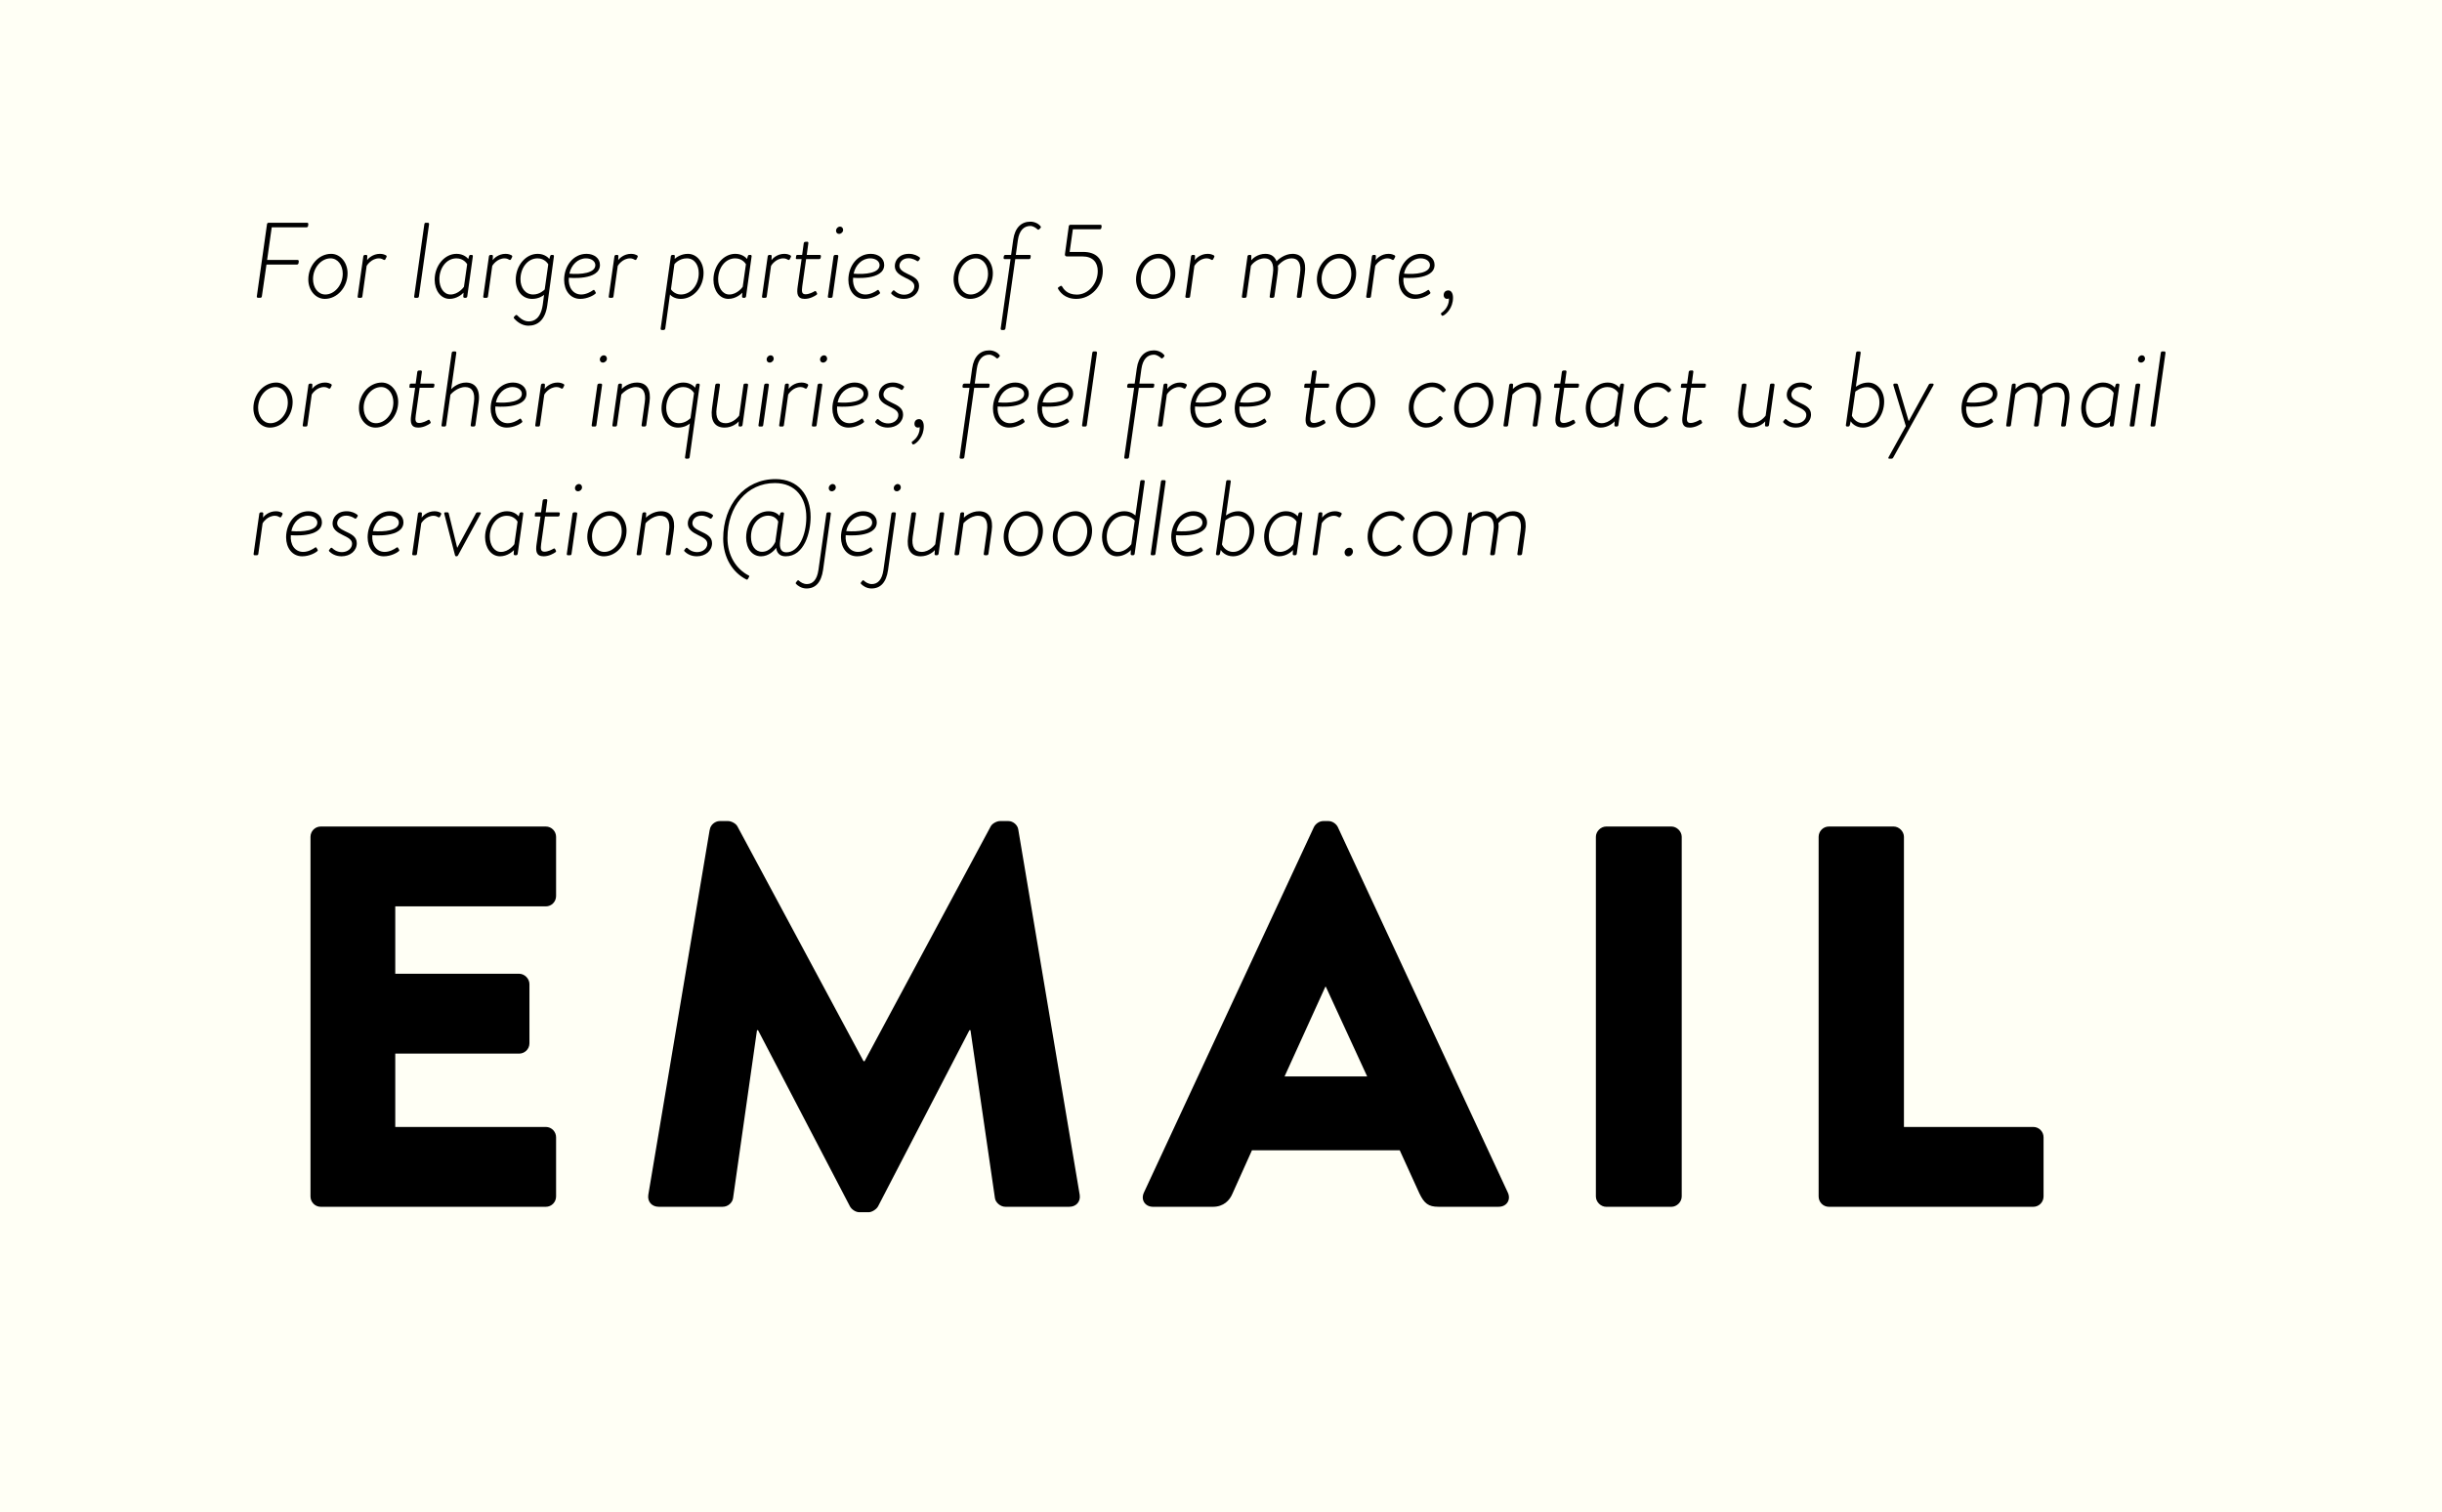 <svg xmlns="http://www.w3.org/2000/svg" id="Layer_1" viewBox="0 0 683 423"><defs><style>      .st0 {        fill: #fffff5;      }    </style></defs><rect class="st0" width="683" height="423"></rect><g><path d="M74.68,62.69c.03-.21.24-.39.42-.39h10.8c.21,0,.36.18.33.39l-.06.51c-.03.21-.24.39-.45.39h-9.72l-1.29,9.12h8.52c.21,0,.36.18.33.39l-.06.51c-.03.21-.24.39-.45.39h-8.52l-1.29,8.91c-.06.27-.21.39-.45.39h-.63c-.21,0-.36-.18-.33-.39l2.85-20.22Z"></path><path d="M92.62,71c2.61,0,4.59,2.46,4.59,5.43,0,3.93-2.91,7.17-6.36,7.17-2.61,0-4.62-2.43-4.62-5.43,0-3.9,2.88-7.17,6.39-7.17ZM91,82.37c2.55,0,4.86-2.61,4.86-5.82,0-2.37-1.38-4.29-3.42-4.29-2.58,0-4.89,2.61-4.89,5.79,0,2.4,1.38,4.32,3.45,4.32Z"></path><path d="M101.62,71.69c.03-.21.24-.39.42-.39h.39c.15,0,.3.12.3.33l-.06,1.14c.27-.42,1.56-1.77,3.6-1.77.81,0,1.35.24,1.59.36s.36.3.24.54l-.3.6c-.12.21-.3.27-.51.15-.15-.09-.63-.39-1.29-.39-2.1,0-3.36,1.92-3.45,2.1l-1.2,8.55c-.03.24-.15.39-.42.39h-.63c-.21,0-.3-.18-.27-.39l1.59-11.22Z"></path><path d="M118.69,62.69c.03-.21.18-.39.36-.39h.63c.18,0,.36.18.33.39l-2.85,20.22c-.03.24-.18.39-.45.39h-.6c-.21,0-.3-.18-.27-.39l2.85-20.22Z"></path><path d="M130.69,82.91c-.03.21-.21.39-.42.39h-.33c-.24,0-.39-.15-.36-.42l.06-1.02c-.33.39-1.83,1.74-3.9,1.74-2.46,0-4.17-2.37-4.17-5.34,0-3.99,2.79-7.26,6.12-7.26,1.98,0,3.06,1.14,3.27,1.44l.24-.81c.06-.24.24-.33.42-.33h.33c.18,0,.33.18.3.39l-1.56,11.22ZM130.66,73.91c-.06-.12-.96-1.65-3-1.65-2.76,0-4.77,2.64-4.77,5.82,0,2.31,1.17,4.29,3.12,4.29,2.19,0,3.69-2.04,3.75-2.16l.9-6.3Z"></path><path d="M136.75,71.69c.03-.21.24-.39.42-.39h.39c.15,0,.3.12.3.33l-.06,1.14c.27-.42,1.56-1.77,3.6-1.77.81,0,1.35.24,1.59.36s.36.3.24.54l-.3.6c-.12.21-.3.27-.51.15-.15-.09-.63-.39-1.29-.39-2.1,0-3.36,1.92-3.45,2.1l-1.2,8.55c-.03.24-.15.39-.42.39h-.63c-.21,0-.3-.18-.27-.39l1.59-11.22Z"></path><path d="M150.37,71c1.98,0,3.06,1.14,3.27,1.44l.24-.81c.06-.24.24-.33.42-.33h.33c.18,0,.33.18.3.39l-1.86,13.71c-.6,4.26-2.82,5.7-5.31,5.7-2.07,0-3.57-1.56-3.93-1.98-.18-.18-.21-.36.03-.6l.27-.27c.15-.15.33-.27.63.03.18.18,1.44,1.62,3.09,1.62,1.5,0,3.39-.75,3.96-4.71l.36-2.73c-.3.3-1.53,1.14-3.33,1.14-2.82,0-4.59-2.37-4.59-5.34,0-3.99,2.79-7.26,6.12-7.26ZM149.14,82.37c1.8,0,3.09-1.26,3.21-1.41l.99-7.02c-.06-.12-.96-1.68-3-1.68-2.76,0-4.77,2.67-4.77,5.85,0,2.37,1.35,4.26,3.57,4.26Z"></path><path d="M164.05,71c2.1,0,3.75,1.23,3.75,3.09,0,4.47-8.7,3.6-8.7,3.6-.24,2.58,1.11,4.68,3.45,4.68,1.38,0,2.7-.75,3.27-1.17.27-.18.36-.15.48.06l.27.45c.09.15.12.3-.09.48-.39.36-2.13,1.41-4.2,1.41-2.79,0-4.5-2.37-4.5-5.31,0-3.93,2.58-7.29,6.27-7.29ZM166.51,74.15c0-1.05-1.08-1.89-2.61-1.89-2.28,0-4.14,1.83-4.65,4.29,3.27.27,7.26-.15,7.26-2.4Z"></path><path d="M171.85,71.69c.03-.21.24-.39.42-.39h.39c.15,0,.3.12.3.33l-.06,1.14c.27-.42,1.56-1.77,3.6-1.77.81,0,1.35.24,1.59.36s.36.3.24.54l-.3.6c-.12.21-.3.27-.51.15-.15-.09-.63-.39-1.29-.39-2.1,0-3.36,1.92-3.45,2.1l-1.2,8.55c-.03.24-.15.39-.42.39h-.63c-.21,0-.3-.18-.27-.39l1.59-11.22Z"></path><path d="M186.07,91.91c-.03.21-.24.39-.45.39h-.51c-.21,0-.36-.18-.33-.39l2.85-20.22c.03-.24.24-.39.45-.39h.33c.21,0,.33.09.33.3l-.03.81c.3-.3,1.71-1.41,3.66-1.41,2.61,0,4.41,2.4,4.41,5.34,0,4.05-2.91,7.26-6.39,7.26-1.77,0-2.79-.93-3-1.23l-1.32,9.54ZM190.42,82.37c2.82,0,5.01-2.64,5.01-5.94,0-2.31-1.2-4.17-3.33-4.17s-3.39,1.5-3.48,1.65l-.96,6.99c.03.12.99,1.47,2.76,1.47Z"></path><path d="M208.66,82.91c-.03.21-.21.39-.42.39h-.33c-.24,0-.39-.15-.36-.42l.06-1.02c-.33.39-1.83,1.74-3.9,1.74-2.46,0-4.17-2.37-4.17-5.34,0-3.99,2.79-7.26,6.12-7.26,1.98,0,3.06,1.14,3.27,1.44l.24-.81c.06-.24.24-.33.42-.33h.33c.18,0,.33.18.3.39l-1.56,11.22ZM208.63,73.91c-.06-.12-.96-1.65-3-1.65-2.76,0-4.77,2.64-4.77,5.82,0,2.31,1.17,4.29,3.12,4.29,2.19,0,3.69-2.04,3.75-2.16l.9-6.3Z"></path><path d="M214.72,71.69c.03-.21.24-.39.42-.39h.39c.15,0,.3.12.3.33l-.06,1.14c.27-.42,1.56-1.77,3.6-1.77.81,0,1.35.24,1.59.36s.36.3.24.54l-.3.6c-.12.21-.3.27-.51.15-.15-.09-.63-.39-1.29-.39-2.1,0-3.36,1.92-3.45,2.1l-1.2,8.55c-.03.24-.15.39-.42.39h-.63c-.21,0-.3-.18-.27-.39l1.59-11.22Z"></path><path d="M224.2,72.47h-1.32c-.3,0-.33-.15-.27-.39l.06-.48c.03-.21.18-.3.39-.3h1.29l.45-3.27c.03-.24.24-.39.45-.39l.51-.03c.21,0,.36.18.33.39l-.45,3.3h3.63c.24,0,.36.18.33.39l-.06.39c-.03.24-.21.39-.42.39h-3.66l-1.08,7.65c-.18,1.41-.15,2.19.93,2.19.99,0,2.13-.6,2.52-.84.24-.15.36-.03.45.12l.21.39c.12.21.06.36-.15.51-.48.33-1.77,1.11-3.27,1.11-2.1,0-2.25-1.47-1.98-3.39l1.11-7.74Z"></path><path d="M233.14,71.69c.03-.21.24-.39.45-.39h.54c.21,0,.36.18.33.39l-1.59,11.22c-.03.24-.15.39-.42.39h-.63c-.21,0-.3-.18-.27-.39l1.59-11.22ZM233.83,64.55c0-.63.54-1.17,1.14-1.17.48,0,.84.42.84.93,0,.6-.54,1.11-1.14,1.11-.51,0-.84-.39-.84-.87Z"></path><path d="M243.55,71c2.1,0,3.75,1.23,3.75,3.09,0,4.47-8.7,3.6-8.7,3.6-.24,2.58,1.11,4.68,3.45,4.68,1.38,0,2.7-.75,3.27-1.17.27-.18.36-.15.48.06l.27.45c.09.15.12.3-.09.48-.39.36-2.13,1.41-4.2,1.41-2.79,0-4.5-2.37-4.5-5.31,0-3.93,2.58-7.29,6.27-7.29ZM246.01,74.15c0-1.05-1.08-1.89-2.61-1.89-2.28,0-4.14,1.83-4.65,4.29,3.27.27,7.26-.15,7.26-2.4Z"></path><path d="M249.31,81.83l.39-.48c.09-.15.33-.21.51-.03.21.24,1.17,1.11,2.67,1.11,1.59,0,2.85-1.02,2.85-2.34,0-1.17-1.11-1.71-2.64-2.46-1.56-.75-2.82-1.62-2.82-3.21s1.2-3.42,3.96-3.42c1.44,0,2.43.57,2.94.96.18.12.21.33.06.54l-.27.39c-.15.21-.36.24-.54.09-.21-.15-1.17-.75-2.31-.75-1.77,0-2.55,1.2-2.55,2.1,0,1.02.9,1.62,2.22,2.25,1.71.81,3.27,1.5,3.27,3.36,0,2.13-1.86,3.66-4.26,3.66-1.8,0-2.88-.84-3.42-1.35-.09-.09-.18-.27-.06-.42Z"></path><path d="M273.1,71c2.61,0,4.59,2.46,4.59,5.43,0,3.93-2.91,7.17-6.36,7.17-2.61,0-4.62-2.43-4.62-5.43,0-3.9,2.88-7.17,6.39-7.17ZM271.48,82.37c2.55,0,4.86-2.61,4.86-5.82,0-2.37-1.38-4.29-3.42-4.29-2.58,0-4.89,2.61-4.89,5.79,0,2.4,1.38,4.32,3.45,4.32Z"></path><path d="M282.64,72.47h-1.62c-.27,0-.36-.21-.33-.39l.06-.39c.03-.21.24-.39.42-.39h1.62l.6-4.26c.48-3.42,2.31-5.04,4.8-5.04,1.35,0,2.43.72,2.85,1.29.12.18.09.36-.03.48l-.36.36c-.15.15-.33.18-.51,0-.33-.33-1.17-.93-1.95-.93-1.8,0-3.12,1.23-3.51,3.99l-.57,4.11h3.84c.24,0,.36.15.33.36l-.06.45c-.03.21-.18.36-.42.36h-3.84l-2.76,19.44c-.03.21-.24.39-.45.39h-.54c-.21,0-.36-.18-.33-.39l2.76-19.44Z"></path><path d="M296.02,80.36l.57-.36c.15-.12.36-.06.48.15.36.6,1.32,2.25,4.11,2.25,3.27,0,5.85-3.15,5.85-6.57,0-2.43-1.38-4.11-4.29-4.11h-4.41c-.36,0-.54-.33-.48-.63l1.08-7.83c.03-.21.21-.39.45-.39h8.43c.18,0,.33.18.3.39l-.06.48c-.03.21-.21.39-.42.39h-7.56l-.9,6.33h3.75c3.63,0,5.52,1.92,5.52,5.34,0,4.23-3.33,7.8-7.41,7.8-3.3,0-4.65-2.04-5.1-2.82-.09-.18-.03-.33.09-.42Z"></path><path d="M324.13,71c2.61,0,4.59,2.46,4.59,5.43,0,3.93-2.91,7.17-6.36,7.17-2.61,0-4.62-2.43-4.62-5.43,0-3.9,2.88-7.17,6.39-7.17ZM322.51,82.37c2.55,0,4.86-2.61,4.86-5.82,0-2.37-1.38-4.29-3.42-4.29-2.58,0-4.89,2.61-4.89,5.79,0,2.4,1.38,4.32,3.45,4.32Z"></path><path d="M333.13,71.69c.03-.21.24-.39.42-.39h.39c.15,0,.3.12.3.33l-.06,1.14c.27-.42,1.56-1.77,3.6-1.77.81,0,1.35.24,1.59.36s.36.3.24.54l-.3.6c-.12.21-.3.27-.51.15-.15-.09-.63-.39-1.29-.39-2.1,0-3.36,1.92-3.45,2.1l-1.2,8.55c-.03.24-.15.39-.42.39h-.63c-.21,0-.3-.18-.27-.39l1.59-11.22Z"></path><path d="M348.91,71.69c.03-.21.24-.39.45-.39h.36c.18,0,.27.12.27.3l-.03,1.2c.33-.45,1.77-1.8,3.96-1.8,1.65,0,2.64.81,3.12,2.1.36-.48,2.25-2.1,4.44-2.1,2.82,0,3.93,2.13,3.45,5.49l-.9,6.42c-.03.21-.24.39-.45.39h-.6c-.18,0-.3-.15-.27-.39l.9-6.42c.39-2.76-.45-4.23-2.34-4.23-2.04,0-3.42,1.59-3.87,2.07.09.63.06,1.35-.06,2.16l-.9,6.42c-.03.21-.24.39-.45.39h-.57c-.21,0-.33-.15-.3-.39l.9-6.42c.39-2.76-.48-4.23-2.31-4.23-2.28,0-3.72,1.86-3.84,2.1l-1.2,8.55c-.06.24-.18.39-.45.39h-.6c-.21,0-.3-.18-.27-.39l1.56-11.22Z"></path><path d="M374.71,71c2.61,0,4.59,2.46,4.59,5.43,0,3.93-2.91,7.17-6.36,7.17-2.61,0-4.62-2.43-4.62-5.43,0-3.9,2.88-7.17,6.39-7.17ZM373.09,82.37c2.55,0,4.86-2.61,4.86-5.82,0-2.37-1.38-4.29-3.42-4.29-2.58,0-4.89,2.61-4.89,5.79,0,2.4,1.38,4.32,3.45,4.32Z"></path><path d="M383.71,71.69c.03-.21.24-.39.42-.39h.39c.15,0,.3.12.3.33l-.06,1.14c.27-.42,1.56-1.77,3.6-1.77.81,0,1.35.24,1.59.36s.36.3.24.54l-.3.6c-.12.21-.3.27-.51.15-.15-.09-.63-.39-1.29-.39-2.1,0-3.36,1.92-3.45,2.1l-1.2,8.55c-.03.24-.15.39-.42.39h-.63c-.21,0-.3-.18-.27-.39l1.59-11.22Z"></path><path d="M397.48,71c2.1,0,3.75,1.23,3.75,3.09,0,4.47-8.7,3.6-8.7,3.6-.24,2.58,1.11,4.68,3.45,4.68,1.38,0,2.7-.75,3.27-1.17.27-.18.36-.15.48.06l.27.45c.09.15.12.3-.09.48-.39.36-2.13,1.41-4.2,1.41-2.79,0-4.5-2.37-4.5-5.31,0-3.93,2.58-7.29,6.27-7.29ZM399.94,74.15c0-1.05-1.08-1.89-2.61-1.89-2.28,0-4.14,1.83-4.65,4.29,3.27.27,7.26-.15,7.26-2.4Z"></path><path d="M405.1,81.23c.69,0,1.29.66,1.29,2.04,0,2.91-1.92,4.59-2.64,4.95-.24.12-.42.15-.51,0l-.18-.3c-.09-.15-.06-.33.18-.48.18-.12,1.5-1.02,1.92-2.85.09-.45.12-.84.06-1.14-.15.09-.27.15-.42.15-.69,0-1.02-.48-1.02-1.02,0-.84.51-1.35,1.32-1.35Z"></path><path d="M77.26,107c2.61,0,4.59,2.46,4.59,5.43,0,3.93-2.91,7.17-6.36,7.17-2.61,0-4.62-2.43-4.62-5.43,0-3.9,2.88-7.17,6.39-7.17ZM75.64,118.37c2.55,0,4.86-2.61,4.86-5.82,0-2.37-1.38-4.29-3.42-4.29-2.58,0-4.89,2.61-4.89,5.79,0,2.4,1.38,4.32,3.45,4.32Z"></path><path d="M86.26,107.69c.03-.21.24-.39.42-.39h.39c.15,0,.3.12.3.33l-.06,1.14c.27-.42,1.56-1.77,3.6-1.77.81,0,1.35.24,1.59.36s.36.3.24.54l-.3.6c-.12.21-.3.27-.51.15-.15-.09-.63-.39-1.29-.39-2.1,0-3.36,1.92-3.45,2.1l-1.2,8.55c-.03.24-.15.39-.42.39h-.63c-.21,0-.3-.18-.27-.39l1.59-11.22Z"></path><path d="M106.78,107c2.61,0,4.59,2.46,4.59,5.43,0,3.93-2.91,7.17-6.36,7.17-2.61,0-4.62-2.43-4.62-5.43,0-3.9,2.88-7.17,6.39-7.17ZM105.16,118.37c2.55,0,4.86-2.61,4.86-5.82,0-2.37-1.38-4.29-3.42-4.29-2.58,0-4.89,2.61-4.89,5.79,0,2.4,1.38,4.32,3.45,4.32Z"></path><path d="M116.11,108.47h-1.32c-.3,0-.33-.15-.27-.39l.06-.48c.03-.21.18-.3.39-.3h1.29l.45-3.27c.03-.24.24-.39.45-.39l.51-.03c.21,0,.36.18.33.39l-.45,3.3h3.63c.24,0,.36.18.33.39l-.06.39c-.03.24-.21.39-.42.39h-3.66l-1.08,7.65c-.18,1.41-.15,2.19.93,2.19.99,0,2.13-.6,2.52-.84.24-.15.36-.03.45.12l.21.39c.12.21.06.36-.15.51-.48.33-1.77,1.11-3.27,1.11-2.1,0-2.25-1.47-1.98-3.39l1.11-7.74Z"></path><path d="M126.34,98.69c.03-.21.21-.39.45-.39h.51c.21,0,.36.18.33.39l-1.44,10.17c.33-.39,1.98-1.86,4.14-1.86,2.61,0,4.05,1.92,3.54,5.49l-.9,6.42c-.03.21-.24.39-.45.39h-.54c-.21,0-.36-.18-.33-.39l.9-6.42c.39-2.76-.51-4.23-2.43-4.23-2.25,0-4.02,1.98-4.14,2.13l-1.2,8.52c-.03.24-.18.39-.45.39h-.57c-.21,0-.3-.18-.27-.39l2.85-20.22Z"></path><path d="M143.5,107c2.1,0,3.75,1.23,3.75,3.09,0,4.47-8.7,3.6-8.7,3.6-.24,2.58,1.11,4.68,3.45,4.68,1.38,0,2.7-.75,3.27-1.17.27-.18.36-.15.48.06l.27.45c.09.15.12.3-.09.48-.39.36-2.13,1.41-4.2,1.41-2.79,0-4.5-2.37-4.5-5.31,0-3.93,2.58-7.29,6.27-7.29ZM145.96,110.15c0-1.05-1.08-1.89-2.61-1.89-2.28,0-4.14,1.83-4.65,4.29,3.27.27,7.26-.15,7.26-2.4Z"></path><path d="M151.3,107.69c.03-.21.24-.39.42-.39h.39c.15,0,.3.12.3.33l-.06,1.14c.27-.42,1.56-1.77,3.6-1.77.81,0,1.35.24,1.59.36s.36.3.24.54l-.3.6c-.12.21-.3.27-.51.15-.15-.09-.63-.39-1.29-.39-2.1,0-3.36,1.92-3.45,2.1l-1.2,8.55c-.03.24-.15.39-.42.39h-.63c-.21,0-.3-.18-.27-.39l1.59-11.22Z"></path><path d="M167.08,107.69c.03-.21.24-.39.45-.39h.54c.21,0,.36.18.33.39l-1.59,11.22c-.03.24-.15.39-.42.39h-.63c-.21,0-.3-.18-.27-.39l1.59-11.22ZM167.77,100.55c0-.63.54-1.17,1.14-1.17.48,0,.84.42.84.93,0,.6-.54,1.11-1.14,1.11-.51,0-.84-.39-.84-.87Z"></path><path d="M172.87,107.69c.03-.21.24-.39.45-.39h.3c.21,0,.33.12.33.3l-.06,1.2c.36-.42,2.04-1.8,4.23-1.8,2.88,0,4.02,2.13,3.54,5.49l-.9,6.42c-.03.21-.24.39-.45.39h-.54c-.21,0-.36-.18-.33-.39l.9-6.42c.39-2.76-.51-4.23-2.49-4.23-2.16,0-3.96,1.95-4.08,2.1l-1.2,8.55c-.03.24-.18.39-.45.39h-.57c-.21,0-.3-.18-.27-.39l1.59-11.22Z"></path><path d="M191.14,107c1.98,0,3.06,1.14,3.27,1.44l.24-.81c.06-.24.24-.33.42-.33h.33c.18,0,.33.18.3.39l-2.82,20.22c-.03.21-.24.39-.42.39h-.54c-.21,0-.36-.18-.33-.39l1.35-9.45c-.3.3-1.53,1.14-3.33,1.14-2.67,0-4.59-2.37-4.59-5.34,0-3.99,2.7-7.26,6.12-7.26ZM189.91,118.37c1.8,0,3.09-1.26,3.21-1.41l.99-7.02c-.06-.12-.96-1.68-3-1.68-2.76,0-4.77,2.67-4.77,5.85,0,2.37,1.35,4.26,3.57,4.26Z"></path><path d="M199.15,114.14l.9-6.45c.03-.21.24-.39.42-.39h.57c.21,0,.36.18.33.39l-.93,6.45c-.39,2.79.54,4.23,2.49,4.23,2.22,0,3.72-1.98,3.81-2.13l1.2-8.55c.03-.24.18-.39.42-.39h.57c.18,0,.33.18.3.39l-1.56,11.22c-.03.21-.24.39-.45.39h-.36c-.21,0-.3-.18-.3-.36l.06-1.08c-.3.42-1.8,1.74-3.96,1.74-2.88,0-3.99-2.07-3.51-5.46Z"></path><path d="M213.73,107.69c.03-.21.24-.39.45-.39h.54c.21,0,.36.18.33.39l-1.59,11.22c-.03.24-.15.39-.42.39h-.63c-.21,0-.3-.18-.27-.39l1.59-11.22ZM214.42,100.55c0-.63.54-1.17,1.14-1.17.48,0,.84.42.84.93,0,.6-.54,1.11-1.14,1.11-.51,0-.84-.39-.84-.87Z"></path><path d="M219.52,107.69c.03-.21.24-.39.42-.39h.39c.15,0,.3.12.3.33l-.06,1.14c.27-.42,1.56-1.77,3.6-1.77.81,0,1.35.24,1.59.36s.36.3.24.54l-.3.6c-.12.21-.3.27-.51.15-.15-.09-.63-.39-1.29-.39-2.1,0-3.36,1.92-3.45,2.1l-1.2,8.55c-.03.24-.15.39-.42.39h-.63c-.21,0-.3-.18-.27-.39l1.59-11.22Z"></path><path d="M228.67,107.69c.03-.21.24-.39.45-.39h.54c.21,0,.36.18.33.39l-1.59,11.22c-.03.24-.15.39-.42.39h-.63c-.21,0-.3-.18-.27-.39l1.59-11.22ZM229.36,100.55c0-.63.54-1.17,1.14-1.17.48,0,.84.42.84.93,0,.6-.54,1.11-1.14,1.11-.51,0-.84-.39-.84-.87Z"></path><path d="M239.08,107c2.1,0,3.75,1.23,3.75,3.09,0,4.47-8.7,3.6-8.7,3.6-.24,2.58,1.11,4.68,3.45,4.68,1.38,0,2.7-.75,3.27-1.17.27-.18.36-.15.48.06l.27.45c.09.15.12.3-.09.48-.39.36-2.13,1.41-4.2,1.41-2.79,0-4.5-2.37-4.5-5.31,0-3.93,2.58-7.29,6.27-7.29ZM241.54,110.15c0-1.05-1.08-1.89-2.61-1.89-2.28,0-4.14,1.83-4.65,4.29,3.27.27,7.26-.15,7.26-2.4Z"></path><path d="M244.84,117.83l.39-.48c.09-.15.33-.21.51-.03.21.24,1.17,1.11,2.67,1.11,1.59,0,2.85-1.02,2.85-2.34,0-1.17-1.11-1.71-2.64-2.46-1.56-.75-2.82-1.62-2.82-3.21s1.2-3.42,3.96-3.42c1.44,0,2.43.57,2.94.96.18.12.21.33.06.54l-.27.39c-.15.21-.36.24-.54.09-.21-.15-1.17-.75-2.31-.75-1.77,0-2.55,1.2-2.55,2.1,0,1.02.9,1.62,2.22,2.25,1.71.81,3.27,1.5,3.27,3.36,0,2.13-1.86,3.66-4.26,3.66-1.8,0-2.88-.84-3.42-1.35-.09-.09-.18-.27-.06-.42Z"></path><path d="M257.08,117.23c.69,0,1.29.66,1.29,2.04,0,2.91-1.92,4.59-2.64,4.95-.24.12-.42.15-.51,0l-.18-.3c-.09-.15-.06-.33.18-.48.18-.12,1.5-1.02,1.92-2.85.09-.45.12-.84.06-1.14-.15.09-.27.15-.42.15-.69,0-1.02-.48-1.02-1.02,0-.84.51-1.35,1.32-1.35Z"></path><path d="M271.15,108.47h-1.62c-.27,0-.36-.21-.33-.39l.06-.39c.03-.21.24-.39.42-.39h1.62l.6-4.26c.48-3.42,2.31-5.04,4.8-5.04,1.35,0,2.43.72,2.85,1.29.12.18.09.36-.03.48l-.36.36c-.15.15-.33.18-.51,0-.33-.33-1.17-.93-1.95-.93-1.8,0-3.12,1.23-3.51,3.99l-.57,4.11h3.84c.24,0,.36.15.33.36l-.06.45c-.03.21-.18.36-.42.36h-3.84l-2.76,19.44c-.03.21-.24.39-.45.39h-.54c-.21,0-.36-.18-.33-.39l2.76-19.44Z"></path><path d="M283.99,107c2.1,0,3.75,1.23,3.75,3.09,0,4.47-8.7,3.6-8.7,3.6-.24,2.58,1.11,4.68,3.45,4.68,1.38,0,2.7-.75,3.27-1.17.27-.18.36-.15.48.06l.27.45c.09.15.12.3-.09.48-.39.36-2.13,1.41-4.2,1.41-2.79,0-4.5-2.37-4.5-5.31,0-3.93,2.58-7.29,6.27-7.29ZM286.45,110.15c0-1.05-1.08-1.89-2.61-1.89-2.28,0-4.14,1.83-4.65,4.29,3.27.27,7.26-.15,7.26-2.4Z"></path><path d="M296.41,107c2.1,0,3.75,1.23,3.75,3.09,0,4.47-8.7,3.6-8.7,3.6-.24,2.58,1.11,4.68,3.45,4.68,1.38,0,2.7-.75,3.27-1.17.27-.18.36-.15.48.06l.27.45c.09.15.12.3-.09.48-.39.36-2.13,1.41-4.2,1.41-2.79,0-4.5-2.37-4.5-5.31,0-3.93,2.58-7.29,6.27-7.29ZM298.87,110.15c0-1.05-1.08-1.89-2.61-1.89-2.28,0-4.14,1.83-4.65,4.29,3.27.27,7.26-.15,7.26-2.4Z"></path><path d="M305.5,98.69c.03-.21.18-.39.36-.39h.63c.18,0,.36.18.33.39l-2.85,20.22c-.03.24-.18.39-.45.39h-.6c-.21,0-.3-.18-.27-.39l2.85-20.22Z"></path><path d="M317.2,108.47h-1.62c-.27,0-.36-.21-.33-.39l.06-.39c.03-.21.24-.39.42-.39h1.62l.6-4.26c.48-3.42,2.31-5.04,4.8-5.04,1.35,0,2.43.72,2.85,1.29.12.18.09.36-.03.48l-.36.36c-.15.15-.33.18-.51,0-.33-.33-1.17-.93-1.95-.93-1.8,0-3.12,1.23-3.51,3.99l-.57,4.11h3.84c.24,0,.36.15.33.36l-.06.45c-.03.21-.18.36-.42.36h-3.84l-2.76,19.44c-.03.21-.24.39-.45.39h-.54c-.21,0-.36-.18-.33-.39l2.76-19.44Z"></path><path d="M325.42,107.69c.03-.21.24-.39.42-.39h.39c.15,0,.3.12.3.33l-.06,1.14c.27-.42,1.56-1.77,3.6-1.77.81,0,1.35.24,1.59.36s.36.3.24.54l-.3.6c-.12.21-.3.27-.51.15-.15-.09-.63-.39-1.29-.39-2.1,0-3.36,1.92-3.45,2.1l-1.2,8.55c-.03.24-.15.39-.42.39h-.63c-.21,0-.3-.18-.27-.39l1.59-11.22Z"></path><path d="M339.19,107c2.1,0,3.75,1.23,3.75,3.09,0,4.47-8.7,3.6-8.7,3.6-.24,2.58,1.11,4.68,3.45,4.68,1.38,0,2.7-.75,3.27-1.17.27-.18.36-.15.48.06l.27.45c.09.15.12.3-.09.48-.39.36-2.13,1.41-4.2,1.41-2.79,0-4.5-2.37-4.5-5.31,0-3.93,2.58-7.29,6.27-7.29ZM341.65,110.15c0-1.05-1.08-1.89-2.61-1.89-2.28,0-4.14,1.83-4.65,4.29,3.27.27,7.26-.15,7.26-2.4Z"></path><path d="M351.61,107c2.1,0,3.75,1.23,3.75,3.09,0,4.47-8.7,3.6-8.7,3.6-.24,2.58,1.11,4.68,3.45,4.68,1.38,0,2.7-.75,3.27-1.17.27-.18.36-.15.48.06l.27.45c.09.15.12.3-.09.48-.39.36-2.13,1.41-4.2,1.41-2.79,0-4.5-2.37-4.5-5.31,0-3.93,2.58-7.29,6.27-7.29ZM354.07,110.15c0-1.05-1.08-1.89-2.61-1.89-2.28,0-4.14,1.83-4.65,4.29,3.27.27,7.26-.15,7.26-2.4Z"></path><path d="M366.37,108.47h-1.32c-.3,0-.33-.15-.27-.39l.06-.48c.03-.21.18-.3.39-.3h1.29l.45-3.27c.03-.24.24-.39.45-.39l.51-.03c.21,0,.36.18.33.39l-.45,3.3h3.63c.24,0,.36.18.33.39l-.06.39c-.03.24-.21.39-.42.39h-3.66l-1.08,7.65c-.18,1.41-.15,2.19.93,2.19.99,0,2.13-.6,2.52-.84.24-.15.36-.03.45.12l.21.39c.12.21.06.36-.15.51-.48.33-1.77,1.11-3.27,1.11-2.1,0-2.25-1.47-1.98-3.39l1.11-7.74Z"></path><path d="M380.05,107c2.61,0,4.59,2.46,4.59,5.43,0,3.93-2.91,7.17-6.36,7.17-2.61,0-4.62-2.43-4.62-5.43,0-3.9,2.88-7.17,6.39-7.17ZM378.43,118.37c2.55,0,4.86-2.61,4.86-5.82,0-2.37-1.38-4.29-3.42-4.29-2.58,0-4.89,2.61-4.89,5.79,0,2.4,1.38,4.32,3.45,4.32Z"></path><path d="M400.62,107c2.04,0,3.21,1.17,3.69,1.86.12.18.03.36-.15.54l-.24.21c-.24.21-.45.12-.6-.06-.27-.33-1.23-1.29-2.82-1.29-2.61,0-5.13,2.49-5.13,5.76,0,2.46,1.53,4.35,3.63,4.35,1.92,0,3.12-1.47,3.45-1.83.24-.24.39-.24.57-.06l.36.33c.15.12.18.3.03.48-.57.72-2.22,2.31-4.56,2.31-2.61,0-4.83-2.34-4.83-5.43,0-4.23,3.12-7.17,6.6-7.17Z"></path><path d="M413.1,107c2.61,0,4.59,2.46,4.59,5.43,0,3.93-2.91,7.17-6.36,7.17-2.61,0-4.62-2.43-4.62-5.43,0-3.9,2.88-7.17,6.39-7.17ZM411.48,118.37c2.55,0,4.86-2.61,4.86-5.82,0-2.37-1.38-4.29-3.42-4.29-2.58,0-4.89,2.61-4.89,5.79,0,2.4,1.38,4.32,3.45,4.32Z"></path><path d="M422.11,107.69c.03-.21.24-.39.45-.39h.3c.21,0,.33.12.33.3l-.06,1.2c.36-.42,2.04-1.8,4.23-1.8,2.88,0,4.02,2.13,3.54,5.49l-.9,6.42c-.03.21-.24.39-.45.39h-.54c-.21,0-.36-.18-.33-.39l.9-6.42c.39-2.76-.51-4.23-2.49-4.23-2.16,0-3.96,1.95-4.08,2.1l-1.2,8.55c-.03.24-.18.39-.45.39h-.57c-.21,0-.3-.18-.27-.39l1.59-11.22Z"></path><path d="M436.24,108.47h-1.32c-.3,0-.33-.15-.27-.39l.06-.48c.03-.21.18-.3.39-.3h1.29l.45-3.27c.03-.24.24-.39.45-.39l.51-.03c.21,0,.36.18.33.39l-.45,3.3h3.63c.24,0,.36.18.33.39l-.06.39c-.03.24-.21.39-.42.39h-3.66l-1.08,7.65c-.18,1.41-.15,2.19.93,2.19.99,0,2.13-.6,2.52-.84.24-.15.36-.03.45.12l.21.39c.12.21.06.36-.15.51-.48.33-1.77,1.11-3.27,1.11-2.1,0-2.25-1.47-1.98-3.39l1.11-7.74Z"></path><path d="M452.64,118.91c-.03.21-.21.39-.42.39h-.33c-.24,0-.39-.15-.36-.42l.06-1.02c-.33.39-1.83,1.74-3.9,1.74-2.46,0-4.17-2.37-4.17-5.34,0-3.99,2.79-7.26,6.12-7.26,1.98,0,3.06,1.14,3.27,1.44l.24-.81c.06-.24.24-.33.42-.33h.33c.18,0,.33.18.3.39l-1.56,11.22ZM452.61,109.91c-.06-.12-.96-1.65-3-1.65-2.76,0-4.77,2.64-4.77,5.82,0,2.31,1.17,4.29,3.12,4.29,2.19,0,3.69-2.04,3.75-2.16l.9-6.3Z"></path><path d="M463.65,107c2.04,0,3.21,1.17,3.69,1.86.12.18.03.36-.15.54l-.24.21c-.24.21-.45.12-.6-.06-.27-.33-1.23-1.29-2.82-1.29-2.61,0-5.13,2.49-5.13,5.76,0,2.46,1.53,4.35,3.63,4.35,1.92,0,3.12-1.47,3.45-1.83.24-.24.39-.24.57-.06l.36.33c.15.12.18.3.03.48-.57.72-2.22,2.31-4.56,2.31-2.61,0-4.83-2.34-4.83-5.43,0-4.23,3.12-7.17,6.6-7.17Z"></path><path d="M471.72,108.47h-1.32c-.3,0-.33-.15-.27-.39l.06-.48c.03-.21.18-.3.39-.3h1.29l.45-3.27c.03-.24.24-.39.45-.39l.51-.03c.21,0,.36.18.33.39l-.45,3.3h3.63c.24,0,.36.18.33.39l-.06.39c-.03.24-.21.39-.42.39h-3.66l-1.08,7.65c-.18,1.41-.15,2.19.93,2.19.99,0,2.13-.6,2.52-.84.24-.15.36-.03.45.12l.21.39c.12.21.06.36-.15.51-.48.33-1.77,1.11-3.27,1.11-2.1,0-2.25-1.47-1.98-3.39l1.11-7.74Z"></path><path d="M486.24,114.14l.9-6.45c.03-.21.24-.39.42-.39h.57c.21,0,.36.18.33.39l-.93,6.45c-.39,2.79.54,4.23,2.49,4.23,2.22,0,3.72-1.98,3.81-2.13l1.2-8.55c.03-.24.18-.39.42-.39h.57c.18,0,.33.18.3.39l-1.56,11.22c-.03.21-.24.39-.45.39h-.36c-.21,0-.3-.18-.3-.36l.06-1.08c-.3.42-1.8,1.74-3.96,1.74-2.88,0-3.99-2.07-3.51-5.46Z"></path><path d="M498.78,117.83l.39-.48c.09-.15.33-.21.51-.03.21.24,1.17,1.11,2.67,1.11,1.59,0,2.85-1.02,2.85-2.34,0-1.17-1.11-1.71-2.64-2.46-1.56-.75-2.82-1.62-2.82-3.21s1.2-3.42,3.96-3.42c1.44,0,2.43.57,2.94.96.18.12.21.33.06.54l-.27.39c-.15.21-.36.24-.54.09-.21-.15-1.17-.75-2.31-.75-1.77,0-2.55,1.2-2.55,2.1,0,1.02.9,1.62,2.22,2.25,1.71.81,3.27,1.5,3.27,3.36,0,2.13-1.86,3.66-4.26,3.66-1.8,0-2.88-.84-3.42-1.35-.09-.09-.18-.27-.06-.42Z"></path><path d="M519.12,98.69c.03-.21.18-.39.39-.39h.57c.21,0,.36.18.33.39l-1.35,9.51s1.44-1.2,3.45-1.2c2.55,0,4.47,2.34,4.47,5.31,0,3.99-2.7,7.29-5.94,7.29-2.07,0-3.21-1.35-3.42-1.77l-.24,1.08c-.09.27-.24.39-.48.39h-.3c-.21,0-.36-.18-.33-.39l2.85-20.22ZM521.1,118.37c2.49,0,4.56-2.7,4.56-5.85,0-2.4-1.35-4.23-3.48-4.23-1.86,0-3.27,1.26-3.27,1.26l-.96,6.72c.03.12.9,2.1,3.15,2.1Z"></path><path d="M529.56,107.78c-.06-.24.03-.48.3-.48h.63c.15,0,.27.09.33.27l3,10.17h.06l5.58-10.17c.09-.18.27-.27.42-.27h.66c.27,0,.36.24.21.48l-11.28,20.28c-.09.15-.24.24-.42.24h-.63c-.24,0-.36-.15-.21-.42l4.83-8.7-3.48-11.4Z"></path><path d="M554.88,107c2.1,0,3.75,1.23,3.75,3.09,0,4.47-8.7,3.6-8.7,3.6-.24,2.58,1.11,4.68,3.45,4.68,1.38,0,2.7-.75,3.27-1.17.27-.18.36-.15.48.06l.27.45c.09.15.12.3-.09.48-.39.36-2.13,1.41-4.2,1.41-2.79,0-4.5-2.37-4.5-5.31,0-3.93,2.58-7.29,6.27-7.29ZM557.34,110.15c0-1.05-1.08-1.89-2.61-1.89-2.28,0-4.14,1.83-4.65,4.29,3.27.27,7.26-.15,7.26-2.4Z"></path><path d="M562.68,107.69c.03-.21.24-.39.45-.39h.36c.18,0,.27.12.27.3l-.03,1.2c.33-.45,1.77-1.8,3.96-1.8,1.65,0,2.64.81,3.12,2.1.36-.48,2.25-2.1,4.44-2.1,2.82,0,3.93,2.13,3.45,5.49l-.9,6.42c-.03.21-.24.39-.45.39h-.6c-.18,0-.3-.15-.27-.39l.9-6.42c.39-2.76-.45-4.23-2.34-4.23-2.04,0-3.42,1.59-3.87,2.07.09.63.06,1.35-.06,2.16l-.9,6.42c-.03.21-.24.39-.45.39h-.57c-.21,0-.33-.15-.3-.39l.9-6.42c.39-2.76-.48-4.23-2.31-4.23-2.28,0-3.72,1.86-3.84,2.1l-1.2,8.55c-.06.24-.18.39-.45.39h-.6c-.21,0-.3-.18-.27-.39l1.56-11.22Z"></path><path d="M591.21,118.91c-.03.21-.21.39-.42.39h-.33c-.24,0-.39-.15-.36-.42l.06-1.02c-.33.39-1.83,1.74-3.9,1.74-2.46,0-4.17-2.37-4.17-5.34,0-3.99,2.79-7.26,6.12-7.26,1.98,0,3.06,1.14,3.27,1.44l.24-.81c.06-.24.24-.33.42-.33h.33c.18,0,.33.18.3.39l-1.56,11.22ZM591.18,109.91c-.06-.12-.96-1.65-3-1.65-2.76,0-4.77,2.64-4.77,5.82,0,2.31,1.17,4.29,3.12,4.29,2.19,0,3.69-2.04,3.75-2.16l.9-6.3Z"></path><path d="M597.27,107.69c.03-.21.24-.39.45-.39h.54c.21,0,.36.18.33.39l-1.59,11.22c-.03.24-.15.39-.42.39h-.63c-.21,0-.3-.18-.27-.39l1.59-11.22ZM597.96,100.55c0-.63.54-1.17,1.14-1.17.48,0,.84.42.84.93,0,.6-.54,1.11-1.14,1.11-.51,0-.84-.39-.84-.87Z"></path><path d="M604.35,98.69c.03-.21.18-.39.36-.39h.63c.18,0,.36.18.33.39l-2.85,20.22c-.03.24-.18.39-.45.39h-.6c-.21,0-.3-.18-.27-.39l2.85-20.22Z"></path><path d="M72.52,143.69c.03-.21.24-.39.42-.39h.39c.15,0,.3.12.3.33l-.06,1.14c.27-.42,1.56-1.77,3.6-1.77.81,0,1.35.24,1.59.36s.36.3.24.54l-.3.6c-.12.21-.3.27-.51.15-.15-.09-.63-.39-1.29-.39-2.1,0-3.36,1.92-3.45,2.1l-1.2,8.55c-.03.24-.15.39-.42.39h-.63c-.21,0-.3-.18-.27-.39l1.59-11.22Z"></path><path d="M86.29,143c2.1,0,3.75,1.23,3.75,3.09,0,4.47-8.7,3.6-8.7,3.6-.24,2.58,1.11,4.68,3.45,4.68,1.38,0,2.7-.75,3.27-1.17.27-.18.36-.15.48.06l.27.45c.09.15.12.3-.09.48-.39.36-2.13,1.41-4.2,1.41-2.79,0-4.5-2.37-4.5-5.31,0-3.93,2.58-7.29,6.27-7.29ZM88.75,146.15c0-1.05-1.08-1.89-2.61-1.89-2.28,0-4.14,1.83-4.65,4.29,3.27.27,7.26-.15,7.26-2.4Z"></path><path d="M92.05,153.83l.39-.48c.09-.15.33-.21.51-.03.21.24,1.17,1.11,2.67,1.11,1.59,0,2.85-1.02,2.85-2.34,0-1.17-1.11-1.71-2.64-2.46-1.56-.75-2.82-1.62-2.82-3.21s1.2-3.42,3.96-3.42c1.44,0,2.43.57,2.94.96.18.12.21.33.06.54l-.27.39c-.15.21-.36.24-.54.09-.21-.15-1.17-.75-2.31-.75-1.77,0-2.55,1.2-2.55,2.1,0,1.02.9,1.62,2.22,2.25,1.71.81,3.27,1.5,3.27,3.36,0,2.13-1.86,3.66-4.26,3.66-1.8,0-2.88-.84-3.42-1.35-.09-.09-.18-.27-.06-.42Z"></path><path d="M109.09,143c2.1,0,3.75,1.23,3.75,3.09,0,4.47-8.7,3.6-8.7,3.6-.24,2.58,1.11,4.68,3.45,4.68,1.38,0,2.7-.75,3.27-1.17.27-.18.36-.15.48.06l.27.45c.09.15.12.3-.09.48-.39.36-2.13,1.41-4.2,1.41-2.79,0-4.5-2.37-4.5-5.31,0-3.93,2.58-7.29,6.27-7.29ZM111.55,146.15c0-1.05-1.08-1.89-2.61-1.89-2.28,0-4.14,1.83-4.65,4.29,3.27.27,7.26-.15,7.26-2.4Z"></path><path d="M116.89,143.69c.03-.21.24-.39.42-.39h.39c.15,0,.3.12.3.33l-.06,1.14c.27-.42,1.56-1.77,3.6-1.77.81,0,1.35.24,1.59.36s.36.3.24.54l-.3.6c-.12.21-.3.27-.51.15-.15-.09-.63-.39-1.29-.39-2.1,0-3.36,1.92-3.45,2.1l-1.2,8.55c-.03.24-.15.39-.42.39h-.63c-.21,0-.3-.18-.27-.39l1.59-11.22Z"></path><path d="M124.27,143.75c-.06-.24,0-.45.27-.45h.63c.12,0,.27.06.33.27l2.37,9.63h.03l5.22-9.63c.12-.21.27-.27.42-.27h.69c.27,0,.33.21.18.45l-6.3,11.58c-.09.18-.24.27-.39.27h-.15c-.15,0-.27-.15-.3-.27l-3-11.58Z"></path><path d="M144.79,154.91c-.03.21-.21.39-.42.39h-.33c-.24,0-.39-.15-.36-.42l.06-1.02c-.33.39-1.83,1.74-3.9,1.74-2.46,0-4.17-2.37-4.17-5.34,0-3.99,2.79-7.26,6.12-7.26,1.98,0,3.06,1.14,3.27,1.44l.24-.81c.06-.24.24-.33.42-.33h.33c.18,0,.33.18.3.39l-1.56,11.22ZM144.76,145.91c-.06-.12-.96-1.65-3-1.65-2.76,0-4.77,2.64-4.77,5.82,0,2.31,1.17,4.29,3.12,4.29,2.19,0,3.69-2.04,3.75-2.16l.9-6.3Z"></path><path d="M151.18,144.47h-1.32c-.3,0-.33-.15-.27-.39l.06-.48c.03-.21.18-.3.39-.3h1.29l.45-3.27c.03-.24.24-.39.45-.39l.51-.03c.21,0,.36.18.33.39l-.45,3.3h3.63c.24,0,.36.18.33.39l-.06.39c-.03.24-.21.39-.42.39h-3.66l-1.08,7.65c-.18,1.41-.15,2.19.93,2.19.99,0,2.13-.6,2.52-.84.24-.15.36-.03.45.12l.21.39c.12.21.06.36-.15.51-.48.33-1.77,1.11-3.27,1.11-2.1,0-2.25-1.47-1.98-3.39l1.11-7.74Z"></path><path d="M160.12,143.69c.03-.21.24-.39.45-.39h.54c.21,0,.36.18.33.39l-1.59,11.22c-.03.24-.15.39-.42.39h-.63c-.21,0-.3-.18-.27-.39l1.59-11.22ZM160.81,136.55c0-.63.54-1.17,1.14-1.17.48,0,.84.42.84.93,0,.6-.54,1.11-1.14,1.11-.51,0-.84-.39-.84-.87Z"></path><path d="M170.65,143c2.61,0,4.59,2.46,4.59,5.43,0,3.93-2.91,7.17-6.36,7.17-2.61,0-4.62-2.43-4.62-5.43,0-3.9,2.88-7.17,6.39-7.17ZM169.03,154.37c2.55,0,4.86-2.61,4.86-5.82,0-2.37-1.38-4.29-3.42-4.29-2.58,0-4.89,2.61-4.89,5.79,0,2.4,1.38,4.32,3.45,4.32Z"></path><path d="M179.65,143.69c.03-.21.24-.39.45-.39h.3c.21,0,.33.12.33.3l-.06,1.2c.36-.42,2.04-1.8,4.23-1.8,2.88,0,4.02,2.13,3.54,5.49l-.9,6.42c-.03.21-.24.39-.45.39h-.54c-.21,0-.36-.18-.33-.39l.9-6.42c.39-2.76-.51-4.23-2.49-4.23-2.16,0-3.96,1.95-4.08,2.1l-1.2,8.55c-.03.24-.18.39-.45.39h-.57c-.21,0-.3-.18-.27-.39l1.59-11.22Z"></path><path d="M191.41,153.83l.39-.48c.09-.15.33-.21.51-.03.21.24,1.17,1.11,2.67,1.11,1.59,0,2.85-1.02,2.85-2.34,0-1.17-1.11-1.71-2.64-2.46-1.56-.75-2.82-1.62-2.82-3.21s1.2-3.42,3.96-3.42c1.44,0,2.43.57,2.94.96.18.12.21.33.06.54l-.27.39c-.15.21-.36.24-.54.09-.21-.15-1.17-.75-2.31-.75-1.77,0-2.55,1.2-2.55,2.1,0,1.02.9,1.62,2.22,2.25,1.71.81,3.27,1.5,3.27,3.36,0,2.13-1.86,3.66-4.26,3.66-1.8,0-2.88-.84-3.42-1.35-.09-.09-.18-.27-.06-.42Z"></path><path d="M216.91,134c6.39,0,9.81,4.59,9.81,10.56,0,4.29-1.71,11.04-6.99,11.04-1.74,0-2.49-1.05-2.64-2.37-.54.81-2.13,2.37-4.23,2.37-2.52,0-4.17-2.22-4.17-5.25,0-4.47,3.09-7.35,6.27-7.35,1.95,0,2.88,1.05,3.06,1.29l.18-.63c.09-.24.15-.36.45-.36h.3c.21,0,.36.18.33.39l-1.08,7.53c-.3,2.28.36,3.27,1.74,3.27,3.45,0,5.58-4.83,5.58-9.81,0-5.4-2.94-9.57-8.79-9.57-7.77,0-13.26,6.48-13.26,15.39,0,4.8,2.37,8.61,5.88,10.44.27.12.27.21.12.48l-.27.48c-.12.21-.24.27-.45.18-3.87-1.95-6.48-6.15-6.48-11.43,0-9.42,5.91-16.65,14.64-16.65ZM213.13,154.34c2.28,0,3.45-2.16,3.72-2.76l.81-5.67c-.03-.12-.75-1.68-2.79-1.68-2.49,0-4.83,2.31-4.83,5.94,0,2.46,1.2,4.17,3.09,4.17Z"></path><path d="M231.13,143.69c.03-.21.21-.39.42-.39h.51c.21,0,.36.18.33.39l-2.19,15.72c-.51,3.54-2.13,5.19-4.65,5.19-1.38,0-2.49-.81-2.91-1.29-.15-.18-.09-.3,0-.42l.36-.45c.12-.18.33-.18.48,0,.42.39,1.2.93,2.19.93,1.62,0,2.85-1.17,3.24-3.96l2.22-15.72ZM231.79,136.55c0-.63.54-1.17,1.11-1.17.51,0,.87.42.87.93,0,.6-.54,1.11-1.14,1.11-.51,0-.84-.39-.84-.87Z"></path><path d="M241.48,143c2.1,0,3.75,1.23,3.75,3.09,0,4.47-8.7,3.6-8.7,3.6-.24,2.58,1.11,4.68,3.45,4.68,1.38,0,2.7-.75,3.27-1.17.27-.18.36-.15.48.06l.27.45c.09.15.12.3-.09.48-.39.36-2.13,1.41-4.2,1.41-2.79,0-4.5-2.37-4.5-5.31,0-3.93,2.58-7.29,6.27-7.29ZM243.94,146.15c0-1.05-1.08-1.89-2.61-1.89-2.28,0-4.14,1.83-4.65,4.29,3.27.27,7.26-.15,7.26-2.4Z"></path><path d="M249.31,143.69c.03-.21.21-.39.42-.39h.51c.21,0,.36.18.33.39l-2.19,15.72c-.51,3.54-2.13,5.19-4.65,5.19-1.38,0-2.49-.81-2.91-1.29-.15-.18-.09-.3,0-.42l.36-.45c.12-.18.33-.18.48,0,.42.39,1.2.93,2.19.93,1.62,0,2.85-1.17,3.24-3.96l2.22-15.72ZM249.97,136.55c0-.63.54-1.17,1.11-1.17.51,0,.87.42.87.93,0,.6-.54,1.11-1.14,1.11-.51,0-.84-.39-.84-.87Z"></path><path d="M253.99,150.14l.9-6.45c.03-.21.24-.39.42-.39h.57c.21,0,.36.18.33.39l-.93,6.45c-.39,2.79.54,4.23,2.49,4.23,2.22,0,3.72-1.98,3.81-2.13l1.2-8.55c.03-.24.18-.39.42-.39h.57c.18,0,.33.18.3.39l-1.56,11.22c-.03.21-.24.39-.45.39h-.36c-.21,0-.3-.18-.3-.36l.06-1.08c-.3.42-1.8,1.74-3.96,1.74-2.88,0-3.99-2.07-3.51-5.46Z"></path><path d="M268.57,143.69c.03-.21.24-.39.45-.39h.3c.21,0,.33.12.33.3l-.06,1.2c.36-.42,2.04-1.8,4.23-1.8,2.88,0,4.02,2.13,3.54,5.49l-.9,6.42c-.03.21-.24.39-.45.39h-.54c-.21,0-.36-.18-.33-.39l.9-6.42c.39-2.76-.51-4.23-2.49-4.23-2.16,0-3.96,1.95-4.08,2.1l-1.2,8.55c-.03.24-.18.39-.45.39h-.57c-.21,0-.3-.18-.27-.39l1.59-11.22Z"></path><path d="M287.11,143c2.61,0,4.59,2.46,4.59,5.43,0,3.93-2.91,7.17-6.36,7.17-2.61,0-4.62-2.43-4.62-5.43,0-3.9,2.88-7.17,6.39-7.17ZM285.49,154.37c2.55,0,4.86-2.61,4.86-5.82,0-2.37-1.38-4.29-3.42-4.29-2.58,0-4.89,2.61-4.89,5.79,0,2.4,1.38,4.32,3.45,4.32Z"></path><path d="M300.85,143c2.61,0,4.59,2.46,4.59,5.43,0,3.93-2.91,7.17-6.36,7.17-2.61,0-4.62-2.43-4.62-5.43,0-3.9,2.88-7.17,6.39-7.17ZM299.23,154.37c2.55,0,4.86-2.61,4.86-5.82,0-2.37-1.38-4.29-3.42-4.29-2.58,0-4.89,2.61-4.89,5.79,0,2.4,1.38,4.32,3.45,4.32Z"></path><path d="M314.5,143c1.98,0,3.06,1.2,3.06,1.2l1.35-9.51c.06-.3.15-.39.39-.39h.57c.18,0,.33.18.3.39l-2.82,20.22c-.03.21-.21.39-.42.39h-.33c-.24,0-.39-.15-.36-.42l.06-1.02c-.33.39-1.83,1.74-3.9,1.74-2.46,0-4.17-2.37-4.17-5.34,0-4.05,2.7-7.26,6.27-7.26ZM316.42,152.21l.96-6.6s-1.05-1.35-2.94-1.35c-2.7,0-4.89,2.58-4.89,5.91,0,2.31,1.17,4.2,3.12,4.2,2.19,0,3.69-2.04,3.75-2.16Z"></path><path d="M324.7,134.69c.03-.21.18-.39.36-.39h.63c.18,0,.36.18.33.39l-2.85,20.22c-.03.24-.18.39-.45.39h-.6c-.21,0-.3-.18-.27-.39l2.85-20.22Z"></path><path d="M333.85,143c2.1,0,3.75,1.23,3.75,3.09,0,4.47-8.7,3.6-8.7,3.6-.24,2.58,1.11,4.68,3.45,4.68,1.38,0,2.7-.75,3.27-1.17.27-.18.36-.15.48.06l.27.45c.09.15.12.3-.09.48-.39.36-2.13,1.41-4.2,1.41-2.79,0-4.5-2.37-4.5-5.31,0-3.93,2.58-7.29,6.27-7.29ZM336.31,146.15c0-1.05-1.08-1.89-2.61-1.89-2.28,0-4.14,1.83-4.65,4.29,3.27.27,7.26-.15,7.26-2.4Z"></path><path d="M342.94,134.69c.03-.21.18-.39.39-.39h.57c.21,0,.36.18.33.39l-1.35,9.51s1.44-1.2,3.45-1.2c2.55,0,4.47,2.34,4.47,5.31,0,3.99-2.7,7.29-5.94,7.29-2.07,0-3.21-1.35-3.42-1.77l-.24,1.08c-.09.27-.24.39-.48.39h-.3c-.21,0-.36-.18-.33-.39l2.85-20.22ZM344.92,154.37c2.49,0,4.56-2.7,4.56-5.85,0-2.4-1.35-4.23-3.48-4.23-1.86,0-3.27,1.26-3.27,1.26l-.96,6.72c.03.12.9,2.1,3.15,2.1Z"></path><path d="M362.68,154.91c-.03.21-.21.39-.42.39h-.33c-.24,0-.39-.15-.36-.42l.06-1.02c-.33.39-1.83,1.74-3.9,1.74-2.46,0-4.17-2.37-4.17-5.34,0-3.99,2.79-7.26,6.12-7.26,1.98,0,3.06,1.14,3.27,1.44l.24-.81c.06-.24.24-.33.42-.33h.33c.18,0,.33.18.3.39l-1.56,11.22ZM362.65,145.91c-.06-.12-.96-1.65-3-1.65-2.76,0-4.77,2.64-4.77,5.82,0,2.31,1.17,4.29,3.12,4.29,2.19,0,3.69-2.04,3.75-2.16l.9-6.3Z"></path><path d="M368.74,143.69c.03-.21.24-.39.42-.39h.39c.15,0,.3.12.3.33l-.06,1.14c.27-.42,1.56-1.77,3.6-1.77.81,0,1.35.24,1.59.36s.36.3.24.54l-.3.6c-.12.21-.3.27-.51.15-.15-.09-.63-.39-1.29-.39-2.1,0-3.36,1.92-3.45,2.1l-1.2,8.55c-.03.24-.15.39-.42.39h-.63c-.21,0-.3-.18-.27-.39l1.59-11.22Z"></path><path d="M377.41,153.2c.6,0,.99.45.99,1.05,0,.75-.6,1.35-1.32,1.35-.6,0-1.02-.48-1.02-1.05,0-.78.66-1.35,1.35-1.35Z"></path><path d="M389.11,143c2.04,0,3.21,1.17,3.69,1.86.12.18.03.36-.15.54l-.24.21c-.24.21-.45.12-.6-.06-.27-.33-1.23-1.29-2.82-1.29-2.61,0-5.13,2.49-5.13,5.76,0,2.46,1.53,4.35,3.63,4.35,1.92,0,3.12-1.47,3.45-1.83.24-.24.39-.24.57-.06l.36.33c.15.12.18.3.03.48-.57.72-2.22,2.31-4.56,2.31-2.61,0-4.83-2.34-4.83-5.43,0-4.23,3.12-7.17,6.6-7.17Z"></path><path d="M401.59,143c2.61,0,4.59,2.46,4.59,5.43,0,3.93-2.91,7.17-6.36,7.17-2.61,0-4.62-2.43-4.62-5.43,0-3.9,2.88-7.17,6.39-7.17ZM399.97,154.37c2.55,0,4.86-2.61,4.86-5.82,0-2.37-1.38-4.29-3.42-4.29-2.58,0-4.89,2.61-4.89,5.79,0,2.4,1.38,4.32,3.45,4.32Z"></path><path d="M410.59,143.69c.03-.21.24-.39.45-.39h.36c.18,0,.27.12.27.3l-.03,1.2c.33-.45,1.77-1.8,3.96-1.8,1.65,0,2.64.81,3.12,2.1.36-.48,2.25-2.1,4.44-2.1,2.82,0,3.93,2.13,3.45,5.49l-.9,6.42c-.03.21-.24.39-.45.39h-.6c-.18,0-.3-.15-.27-.39l.9-6.42c.39-2.76-.45-4.23-2.34-4.23-2.04,0-3.42,1.59-3.87,2.07.09.63.06,1.35-.06,2.16l-.9,6.42c-.03.21-.24.39-.45.39h-.57c-.21,0-.33-.15-.3-.39l.9-6.42c.39-2.76-.48-4.23-2.31-4.23-2.28,0-3.72,1.86-3.84,2.1l-1.2,8.55c-.06.24-.18.39-.45.39h-.6c-.21,0-.3-.18-.27-.39l1.56-11.22Z"></path></g><g><path d="M86.84,234.07c0-1.52,1.22-2.89,2.89-2.89h62.91c1.67,0,2.89,1.37,2.89,2.89v16.56c0,1.52-1.21,2.89-2.89,2.89h-42.09v18.84h34.64c1.52,0,2.89,1.37,2.89,2.89v16.56c0,1.67-1.37,2.89-2.89,2.89h-34.64v20.51h42.09c1.67,0,2.89,1.37,2.89,2.89v16.56c0,1.52-1.21,2.89-2.89,2.89h-62.91c-1.67,0-2.89-1.37-2.89-2.89v-100.59Z"></path><path d="M198.52,232.09c.15-1.37,1.52-2.43,2.74-2.43h2.43c.76,0,2.13.61,2.58,1.52l35.25,65.64h.3l35.25-65.64c.46-.91,1.82-1.52,2.58-1.52h2.43c1.21,0,2.58,1.06,2.73,2.43l17.17,102.11c.3,1.98-1.06,3.34-2.89,3.34h-17.93c-1.37,0-2.74-1.22-2.89-2.43l-6.84-46.95h-.3l-25.53,49.23c-.46.91-1.82,1.67-2.58,1.67h-2.74c-.91,0-2.13-.76-2.58-1.67l-25.68-49.23h-.3l-6.69,46.95c-.15,1.22-1.37,2.43-2.89,2.43h-17.93c-1.82,0-3.19-1.37-2.89-3.34l17.17-102.11Z"></path><path d="M319.93,333.59l47.56-102.26c.46-.91,1.52-1.67,2.58-1.67h1.52c1.06,0,2.13.76,2.58,1.67l47.56,102.26c.91,1.97-.3,3.95-2.58,3.95h-16.87c-2.73,0-3.95-.91-5.32-3.8l-5.47-12h-41.33l-5.47,12.16c-.76,1.82-2.43,3.65-5.47,3.65h-16.71c-2.28,0-3.5-1.98-2.58-3.95ZM382.38,301.08l-11.55-25.07h-.15l-11.4,25.07h23.1Z"></path><path d="M446.35,234.07c0-1.52,1.37-2.89,2.89-2.89h18.23c1.52,0,2.89,1.37,2.89,2.89v100.59c0,1.52-1.37,2.89-2.89,2.89h-18.23c-1.52,0-2.89-1.37-2.89-2.89v-100.59Z"></path><path d="M508.65,234.07c0-1.52,1.21-2.89,2.89-2.89h18.08c1.52,0,2.89,1.37,2.89,2.89v81.14h36.16c1.67,0,2.89,1.37,2.89,2.89v16.56c0,1.52-1.22,2.89-2.89,2.89h-57.13c-1.67,0-2.89-1.37-2.89-2.89v-100.59Z"></path></g></svg>
